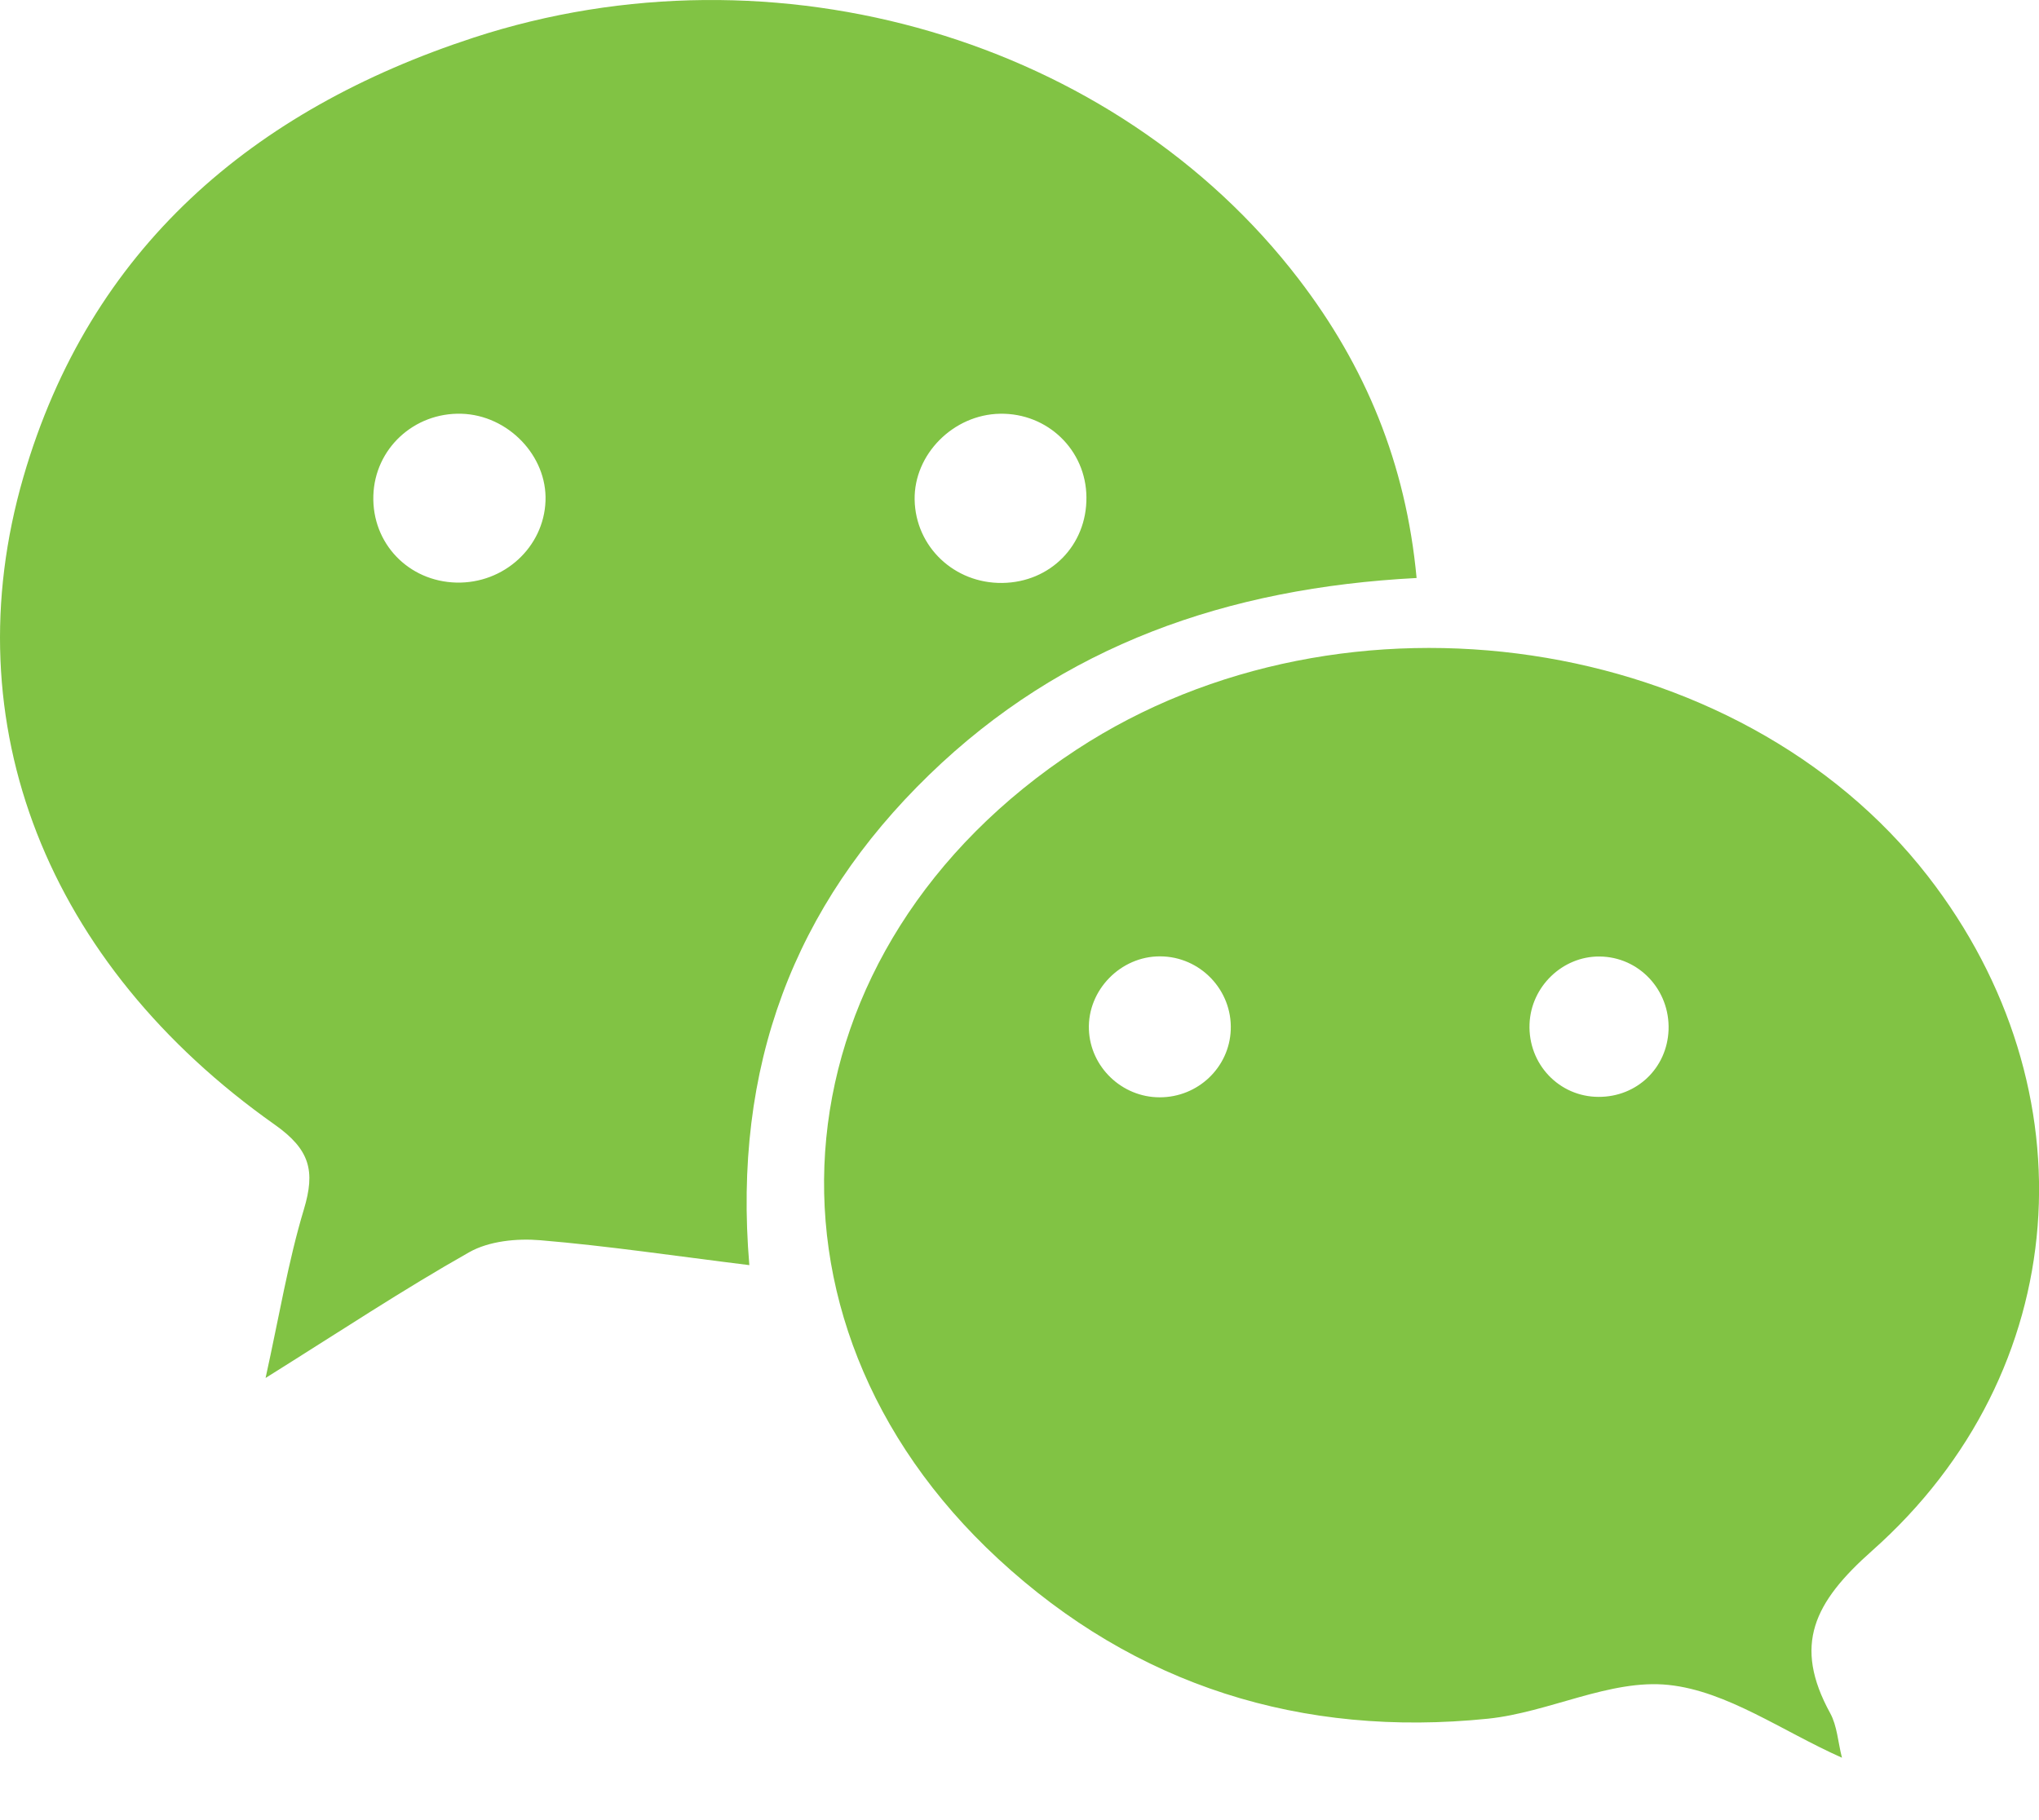 <?xml version="1.0" encoding="UTF-8"?> <svg xmlns="http://www.w3.org/2000/svg" width="28" height="25" viewBox="0 0 28 25" fill="none"><path d="M19.453 7.939C16.854 8.075 14.594 8.863 12.759 10.643C10.905 12.442 10.059 14.646 10.29 17.377C9.274 17.252 8.349 17.113 7.418 17.035C7.097 17.008 6.715 17.046 6.443 17.2C5.54 17.71 4.673 18.285 3.647 18.927C3.835 18.075 3.957 17.329 4.173 16.611C4.332 16.084 4.258 15.79 3.772 15.447C0.652 13.244 -0.663 9.947 0.321 6.553C1.232 3.413 3.468 1.509 6.506 0.516C10.654 -0.838 15.315 0.543 17.836 3.836C18.747 5.026 19.306 6.36 19.453 7.939ZM7.491 6.882C7.515 6.261 6.977 5.702 6.338 5.683C5.684 5.664 5.146 6.164 5.127 6.808C5.107 7.462 5.607 7.985 6.266 8.002C6.919 8.018 7.467 7.518 7.491 6.882ZM13.732 5.683C13.091 5.694 12.549 6.241 12.56 6.864C12.572 7.51 13.104 8.015 13.763 8.007C14.424 7.999 14.926 7.489 14.919 6.829C14.914 6.181 14.385 5.671 13.732 5.683Z" fill="#81C344"></path><path d="M25.294 24.143C24.471 23.777 23.716 23.227 22.912 23.143C22.111 23.059 21.27 23.521 20.432 23.607C17.88 23.868 15.594 23.157 13.709 21.413C10.124 18.098 10.636 13.013 14.784 10.296C18.471 7.881 23.877 8.686 26.476 12.037C28.744 14.961 28.477 18.843 25.709 21.299C24.907 22.01 24.619 22.595 25.133 23.532C25.228 23.706 25.239 23.925 25.294 24.143ZM15.925 15.072C16.449 15.073 16.881 14.663 16.901 14.146C16.922 13.598 16.481 13.138 15.932 13.136C15.389 13.133 14.934 13.599 14.953 14.139C14.971 14.655 15.405 15.072 15.925 15.072ZM21.965 13.138C21.456 13.134 21.024 13.551 21.004 14.064C20.982 14.614 21.409 15.065 21.952 15.066C22.478 15.068 22.893 14.67 22.913 14.147C22.933 13.596 22.506 13.142 21.965 13.138Z" fill="#81C344"></path></svg> 